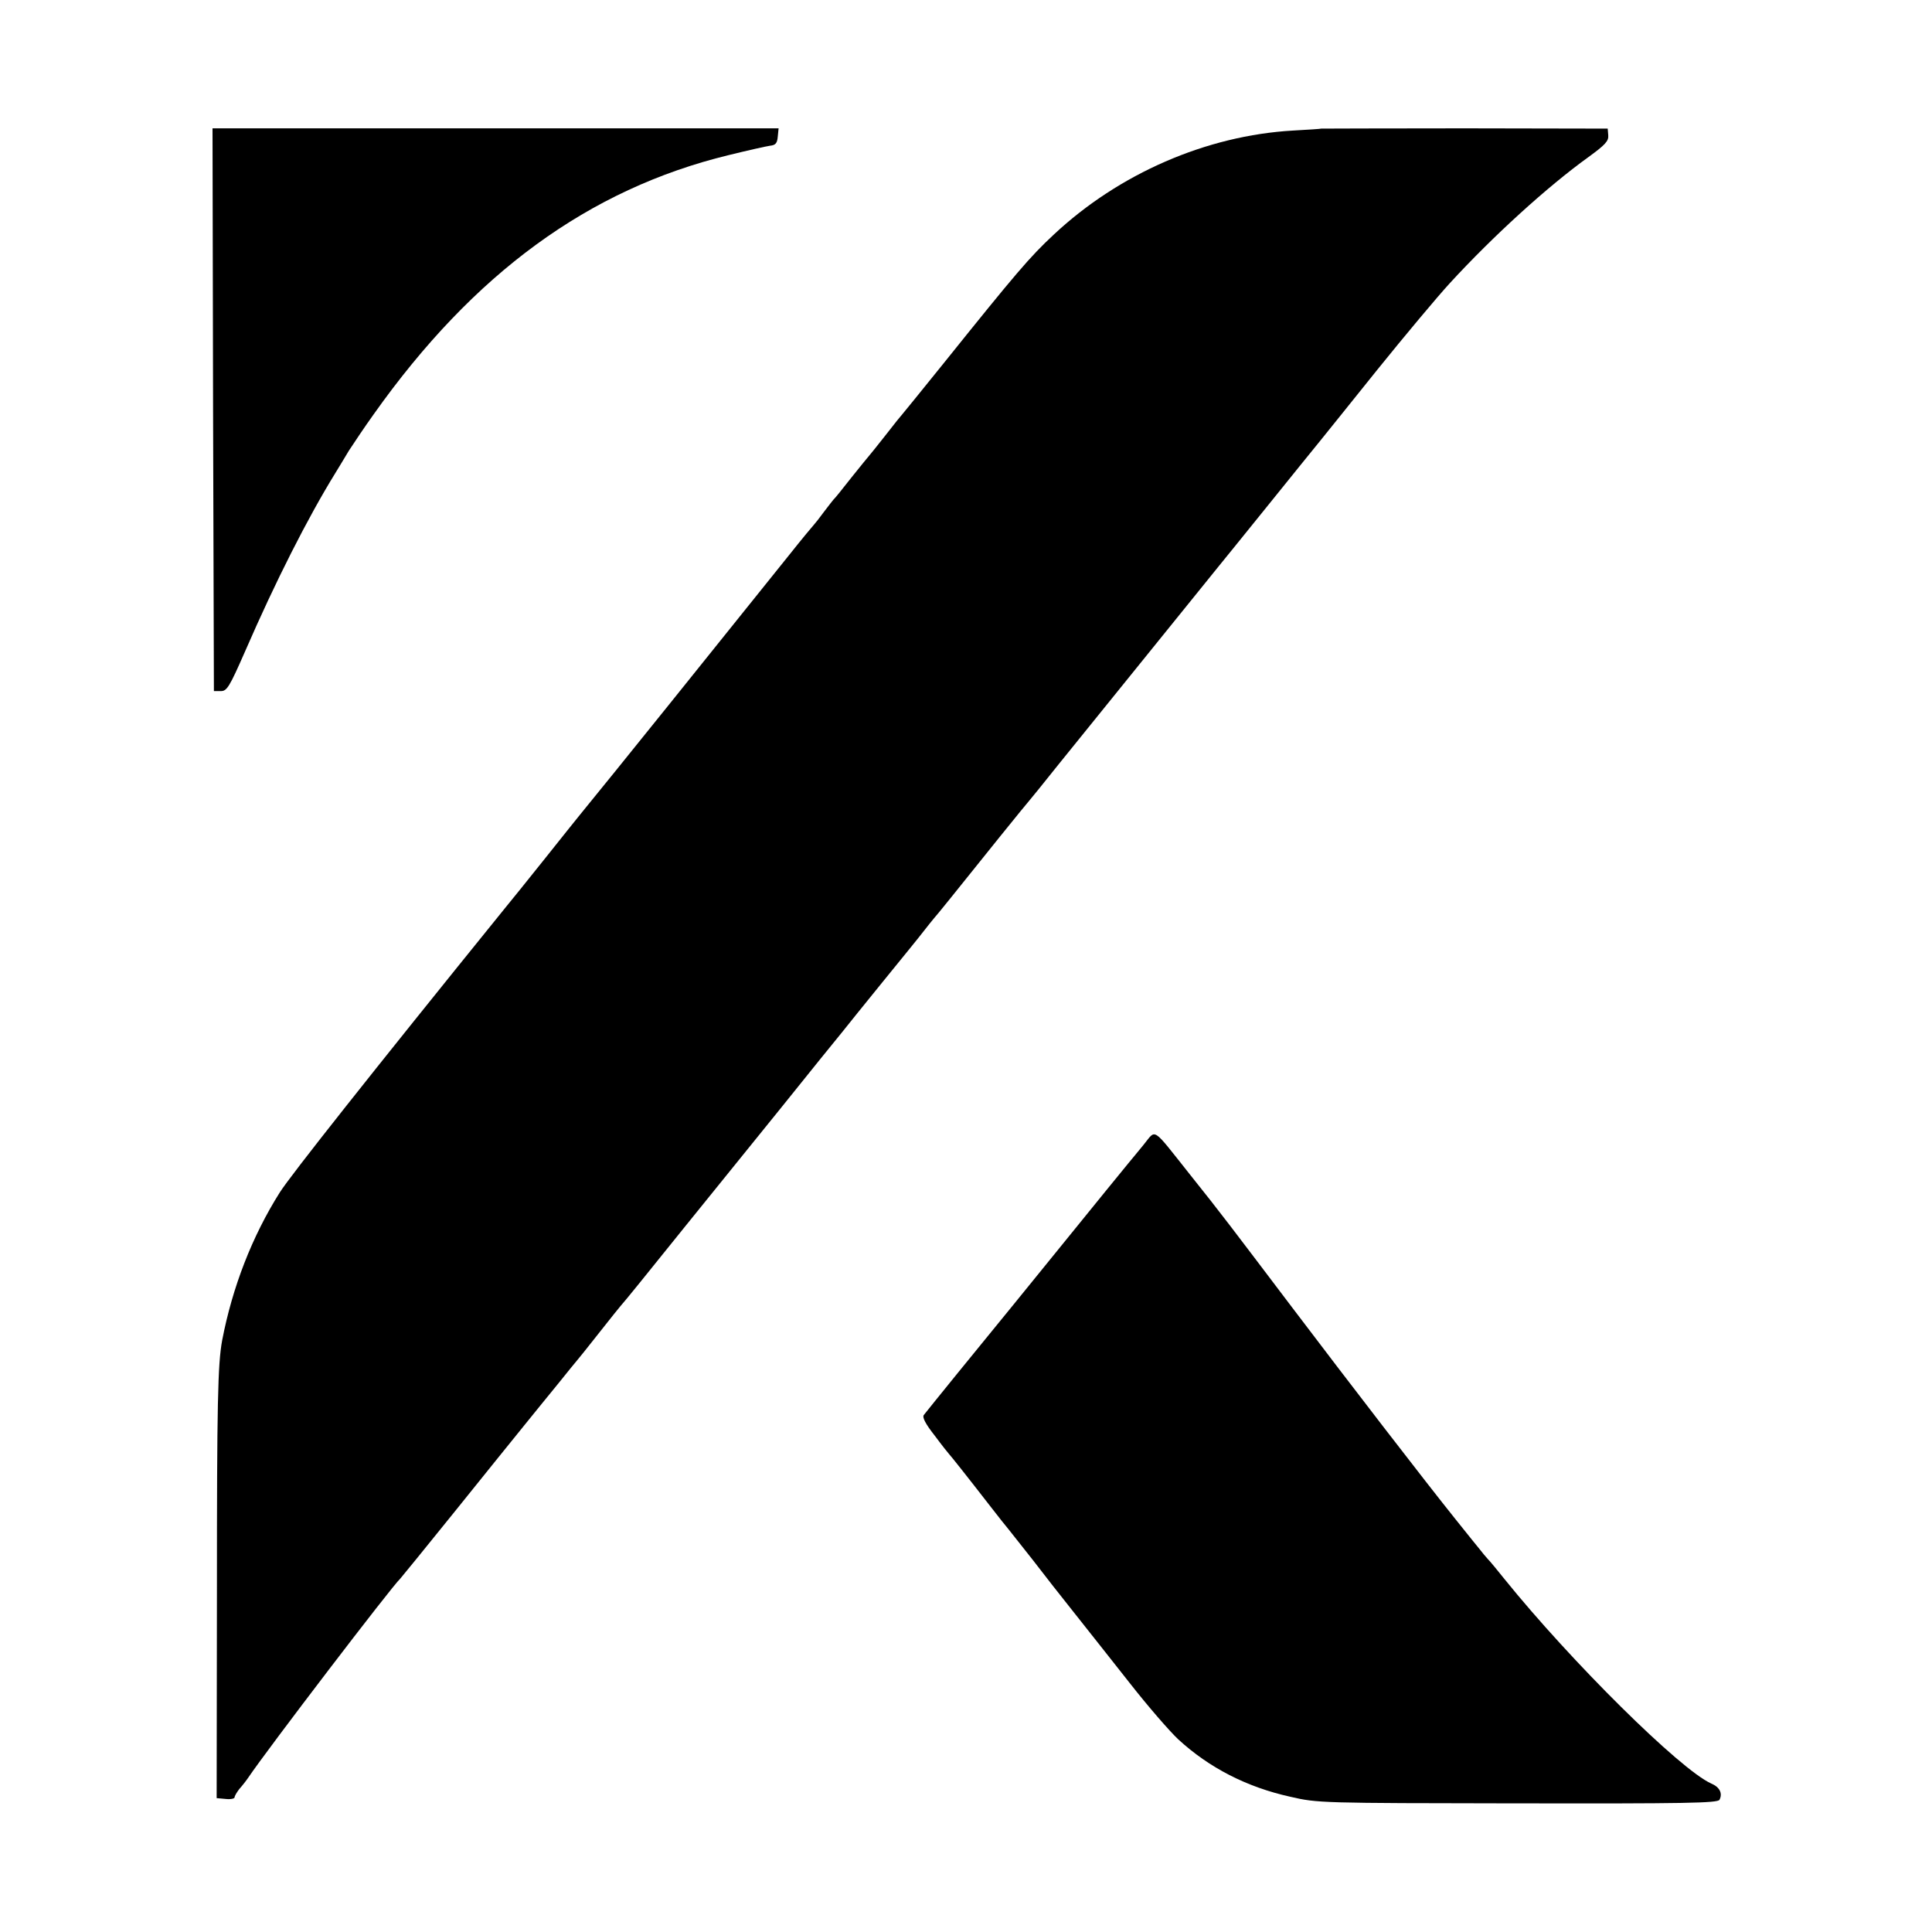 <?xml version="1.0" standalone="no"?>
<!DOCTYPE svg PUBLIC "-//W3C//DTD SVG 20010904//EN"
 "http://www.w3.org/TR/2001/REC-SVG-20010904/DTD/svg10.dtd">
<svg version="1.0" xmlns="http://www.w3.org/2000/svg"
 width="700pt" height="700pt" viewBox="0 0 700 700"
 preserveAspectRatio="xMidYMid meet">
<g transform="translate(0,700) scale(0.1,-0.1)"
fill="#000000" stroke="none">
<path d="M772 5515 l3 -1019 25 0 c22 0 31 14 88 144 110 253 227 484 327 646
11 18 33 54 49 81 17 26 57 86 90 132 362 511 780 816 1286 939 69 17 136 32
150 34 20 2 26 9 28 33 l3 30 -1026 0 -1025 0 2 -1020z"/>
<path d="M4787 6534 c-1 -1 -47 -4 -102 -7 -314 -18 -631 -156 -867 -377 -88
-82 -137 -140 -398 -465 -80 -99 -147 -182 -150 -185 -3 -3 -30 -36 -60 -75
-30 -38 -57 -72 -60 -75 -3 -3 -32 -39 -65 -80 -32 -41 -61 -77 -65 -80 -3 -3
-18 -23 -35 -45 -16 -22 -32 -42 -35 -45 -3 -3 -44 -52 -90 -110 -267 -333
-647 -806 -757 -940 -7 -8 -64 -80 -128 -160 -64 -80 -129 -161 -145 -180
-488 -603 -778 -970 -816 -1030 -101 -160 -172 -344 -209 -536 -16 -87 -19
-227 -19 -909 l-1 -750 33 -3 c17 -2 32 1 32 6 0 5 8 18 17 30 10 11 25 30 33
42 68 101 521 694 550 720 3 3 91 111 195 240 104 129 218 271 254 315 36 44
92 114 126 155 33 41 62 77 65 80 3 3 39 48 80 100 41 52 77 97 80 100 3 3 33
39 66 80 65 81 208 258 513 635 106 132 206 256 222 275 15 19 81 101 146 181
65 80 132 162 148 183 17 22 35 44 40 50 11 12 65 79 235 291 58 72 107 132
110 135 3 3 50 61 105 130 96 119 556 688 582 720 7 8 85 105 174 215 89 110
174 216 190 235 15 19 110 136 209 260 100 124 218 265 263 314 157 171 354
350 501 456 62 45 75 59 73 80 l-2 24 -518 1 c-285 0 -519 -1 -520 -1z"/>
<path d="M4144 2853 c-21 -26 -47 -57 -56 -68 -9 -11 -121 -148 -248 -305
-127 -157 -239 -294 -248 -305 -21 -25 -232 -285 -245 -302 -6 -8 6 -32 40
-75 26 -35 50 -65 53 -68 5 -5 60 -74 150 -190 28 -36 57 -73 65 -82 8 -10 47
-59 87 -110 39 -51 108 -139 152 -194 45 -56 134 -170 200 -253 65 -83 144
-174 175 -203 112 -103 248 -173 406 -208 99 -23 110 -23 823 -24 609 -1 725
1 732 13 12 23 1 46 -30 59 -112 50 -508 442 -750 742 -24 30 -51 63 -60 72
-8 9 -20 23 -25 30 -6 7 -47 58 -91 113 -110 137 -385 494 -594 770 -222 293
-253 335 -369 480 -140 176 -121 164 -167 108z"/>
</g>
</svg>
